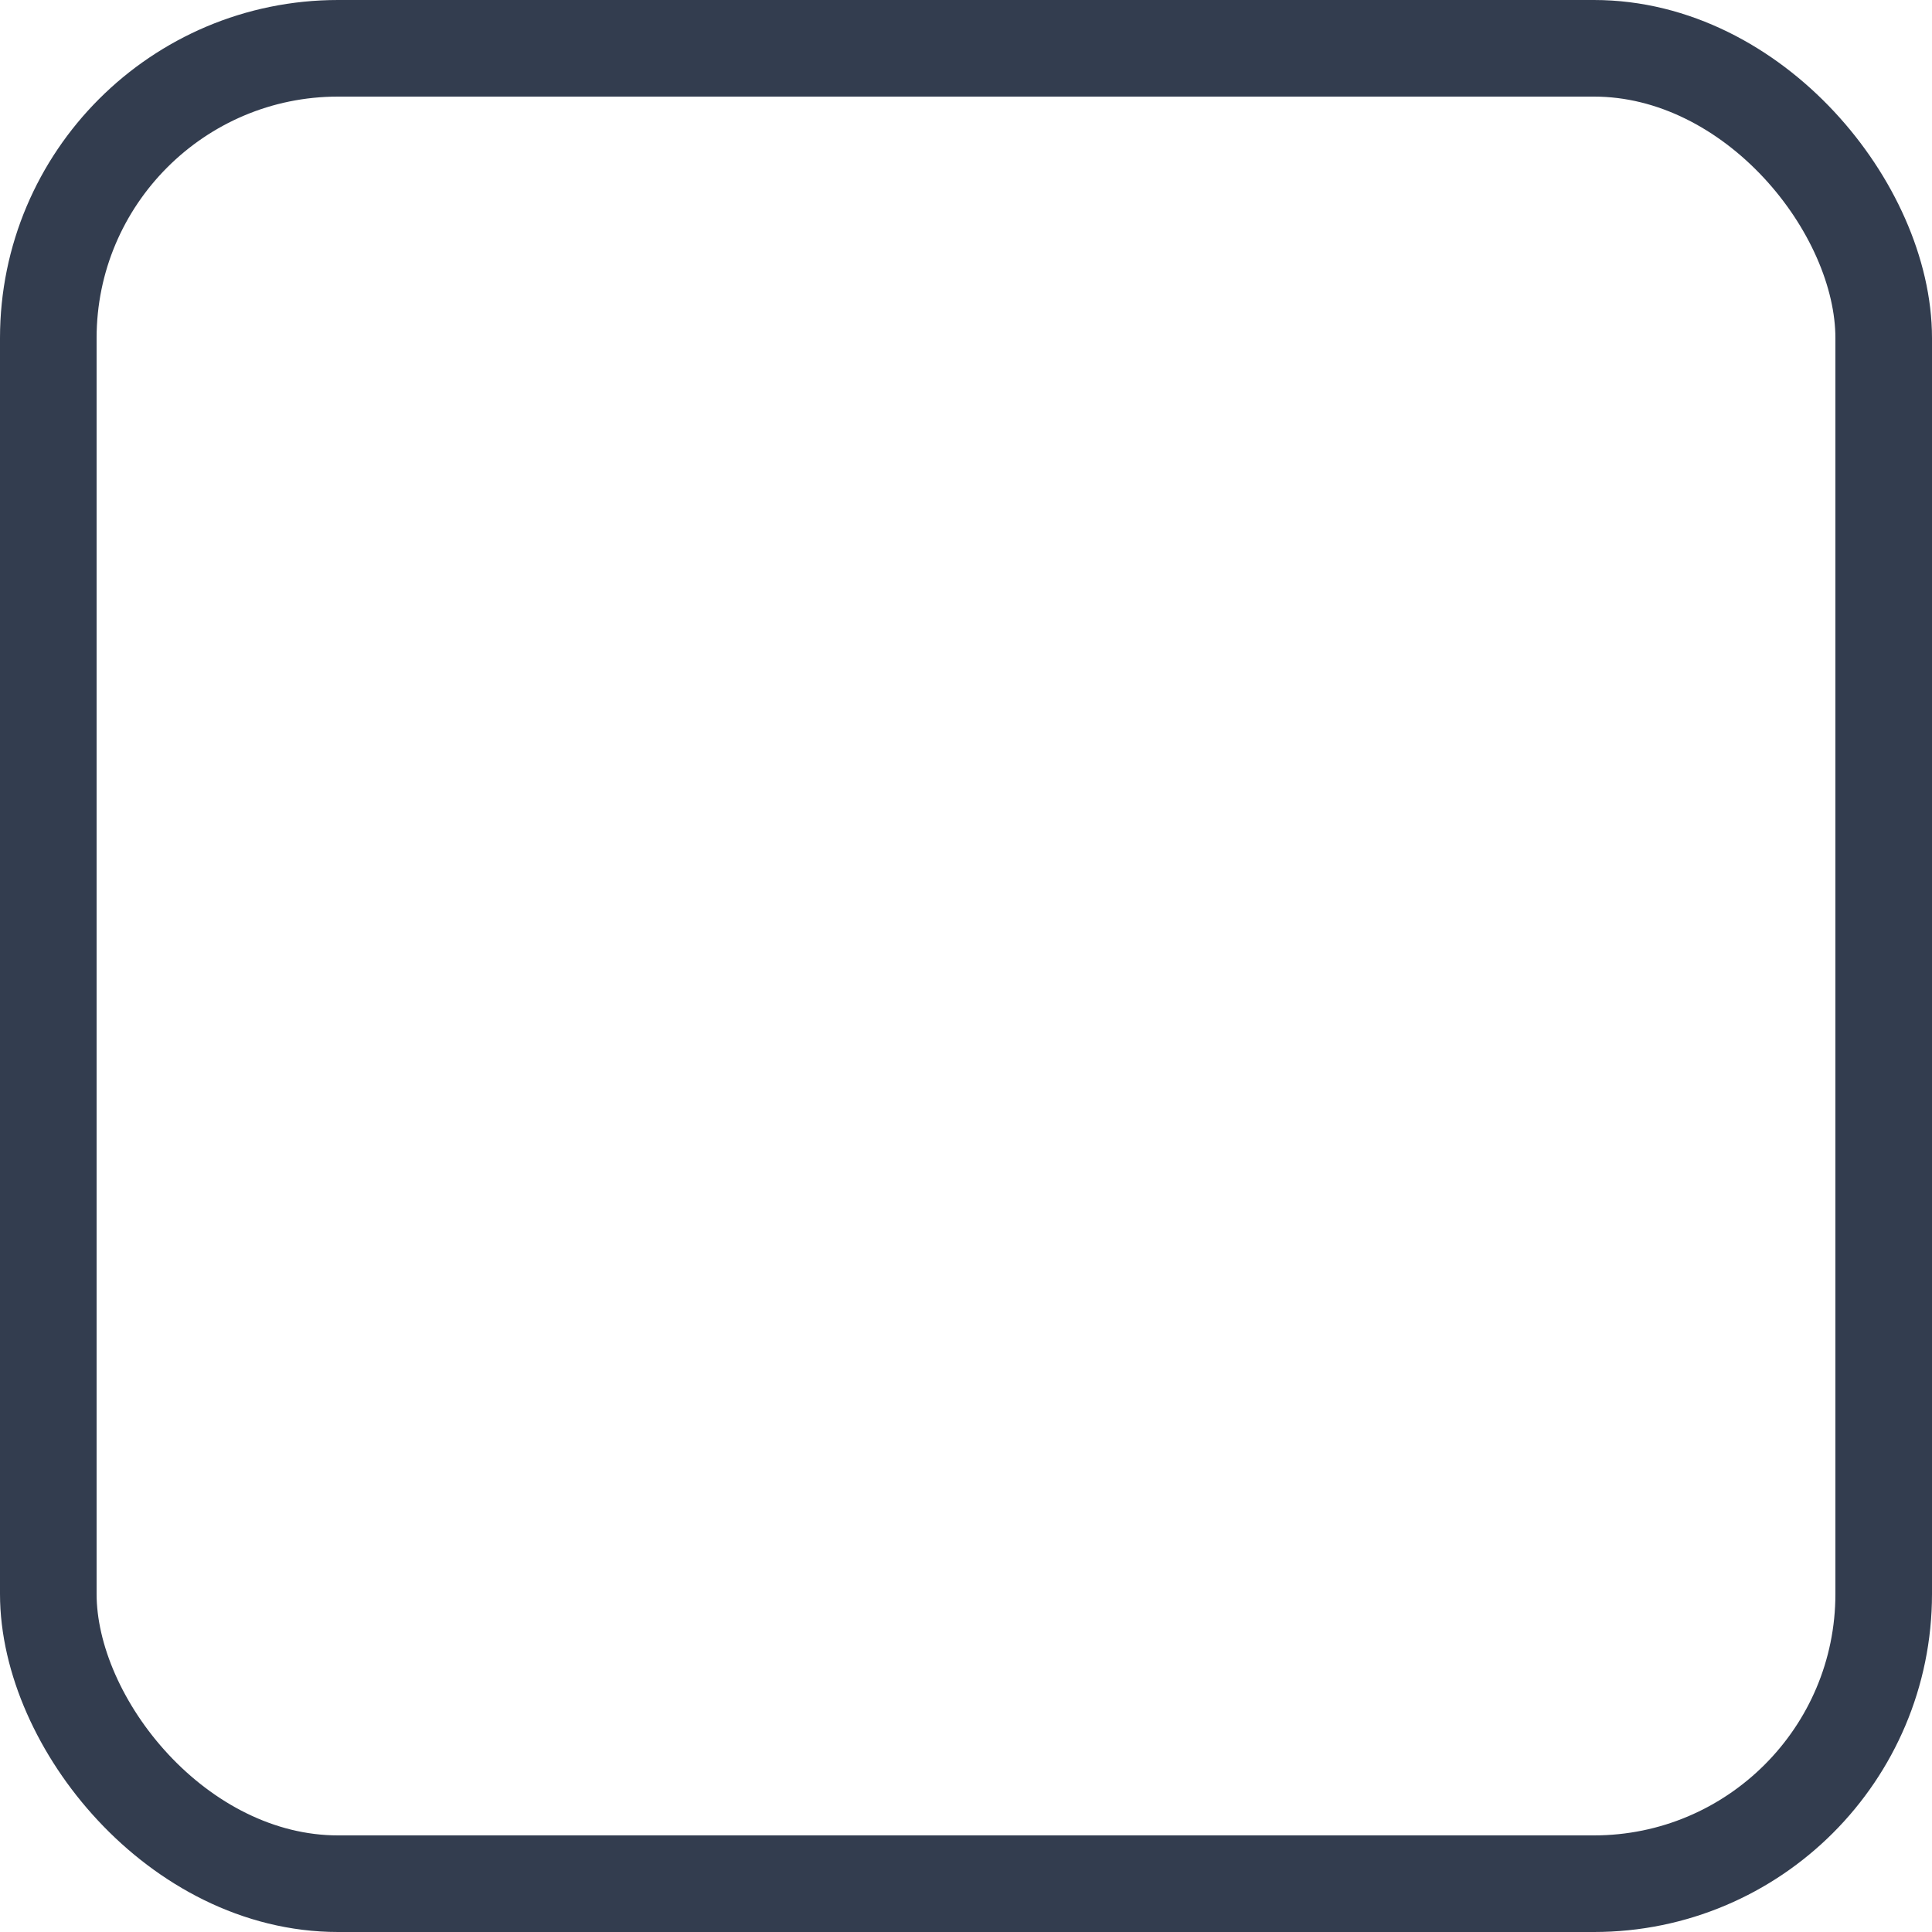 <?xml version="1.0" encoding="UTF-8"?>
<svg width="20px" height="20px" viewBox="0 0 20 20" version="1.1" xmlns="http://www.w3.org/2000/svg" xmlns:xlink="http://www.w3.org/1999/xlink">
    <title>矩形备份 8</title>
    <g id="其它" stroke="none" stroke-width="1" fill="none" fill-rule="evenodd">
        <g id="cookie" transform="translate(-120, -869)" stroke="#333D4F">
            <g transform="translate(0, 690)" id="矩形备份-8">
                <rect x="120.5" y="179.5" width="19" height="19" rx="3"></rect>
            </g>
        </g>
    </g>
</svg>